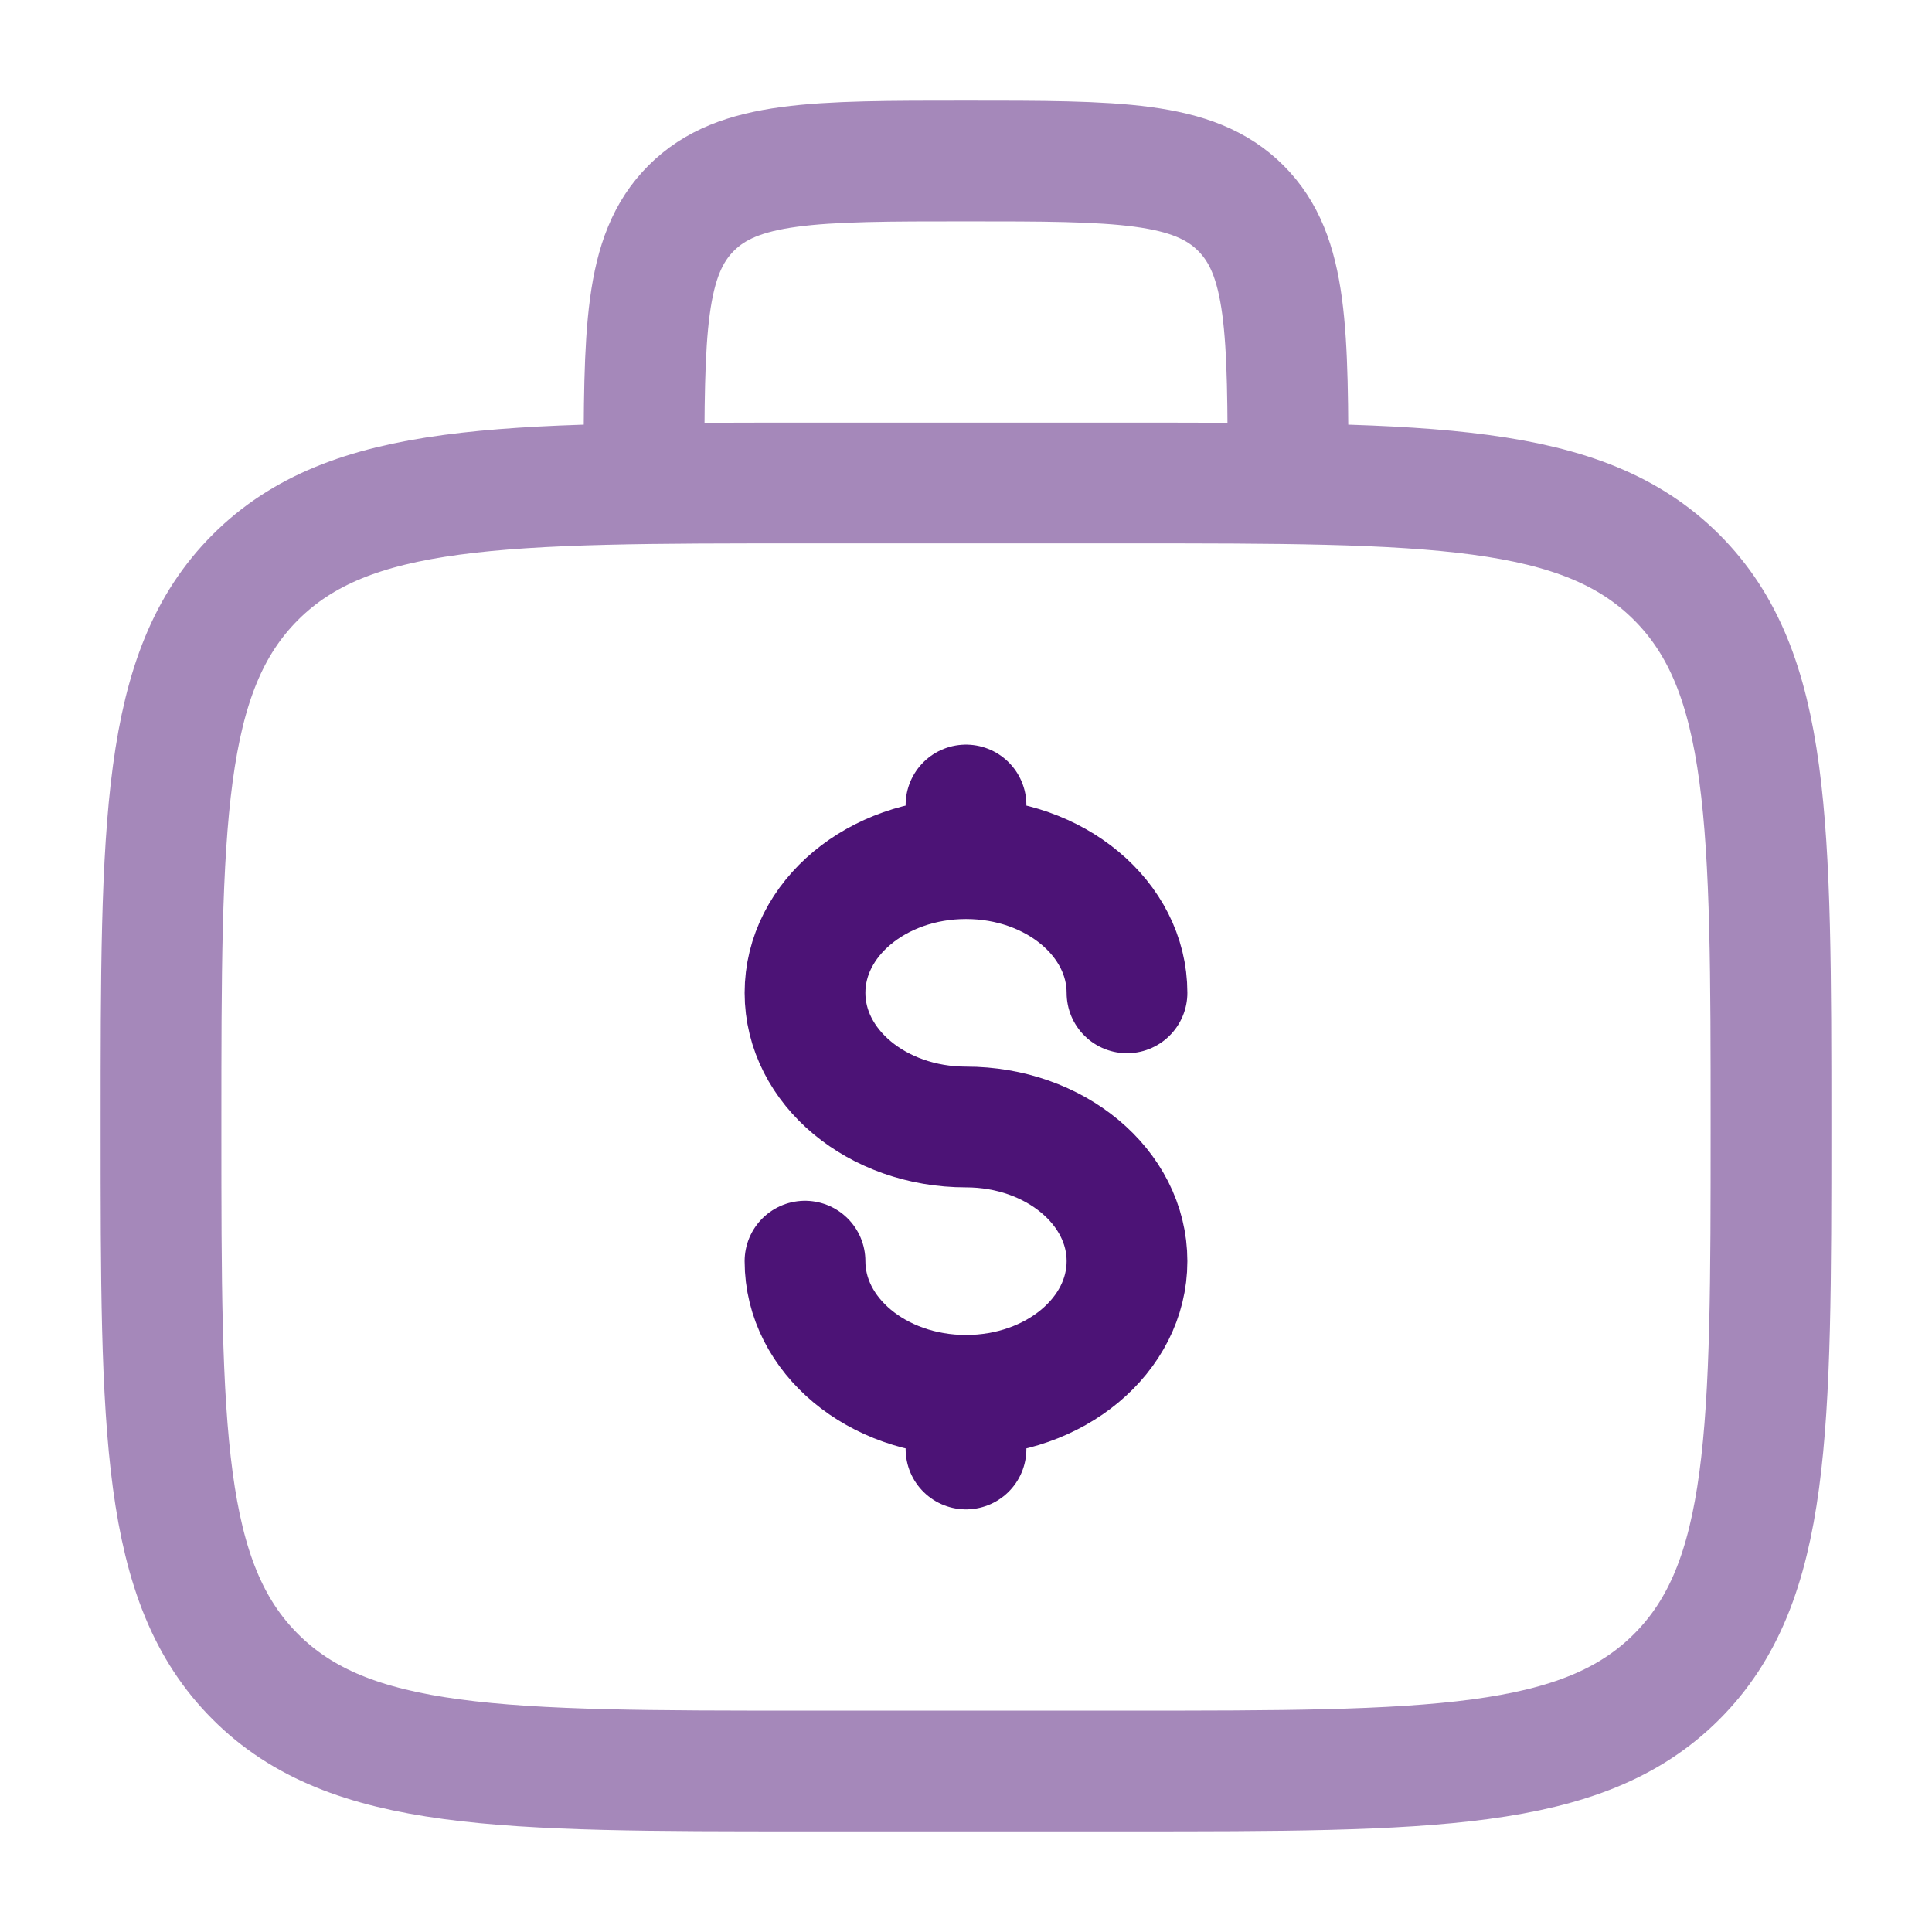 <svg width="48" height="48" viewBox="0 0 48 48" fill="none" xmlns="http://www.w3.org/2000/svg">
<path opacity="0.5" d="M32 12C32 8.229 32 6.343 30.828 5.172C29.657 4 27.771 4 24 4C20.229 4 18.343 4 17.172 5.172C16 6.343 16 8.229 16 12M20 44H28C35.542 44 39.314 44 41.657 41.657C44 39.314 44 35.542 44 28C44 20.457 44 16.686 41.657 14.343C39.314 12 35.542 12 28 12H20C12.457 12 8.686 12 6.343 14.343C4 16.686 4 20.457 4 28C4 35.542 4 39.314 6.343 41.657C8.686 44 12.457 44 20 44Z" stroke="#4C1376" stroke-width="3"/>
<path d="M24 34.667C26.209 34.667 28 33.174 28 31.333C28 29.492 26.209 28 24 28C21.791 28 20 26.508 20 24.667C20 22.826 21.791 21.333 24 21.333M24 34.667C21.791 34.667 20 33.174 20 31.333M24 34.667V36M24 20V21.333M24 21.333C26.209 21.333 28 22.826 28 24.667" stroke="#4C1376" stroke-width="3" stroke-linecap="round"/>
</svg>
